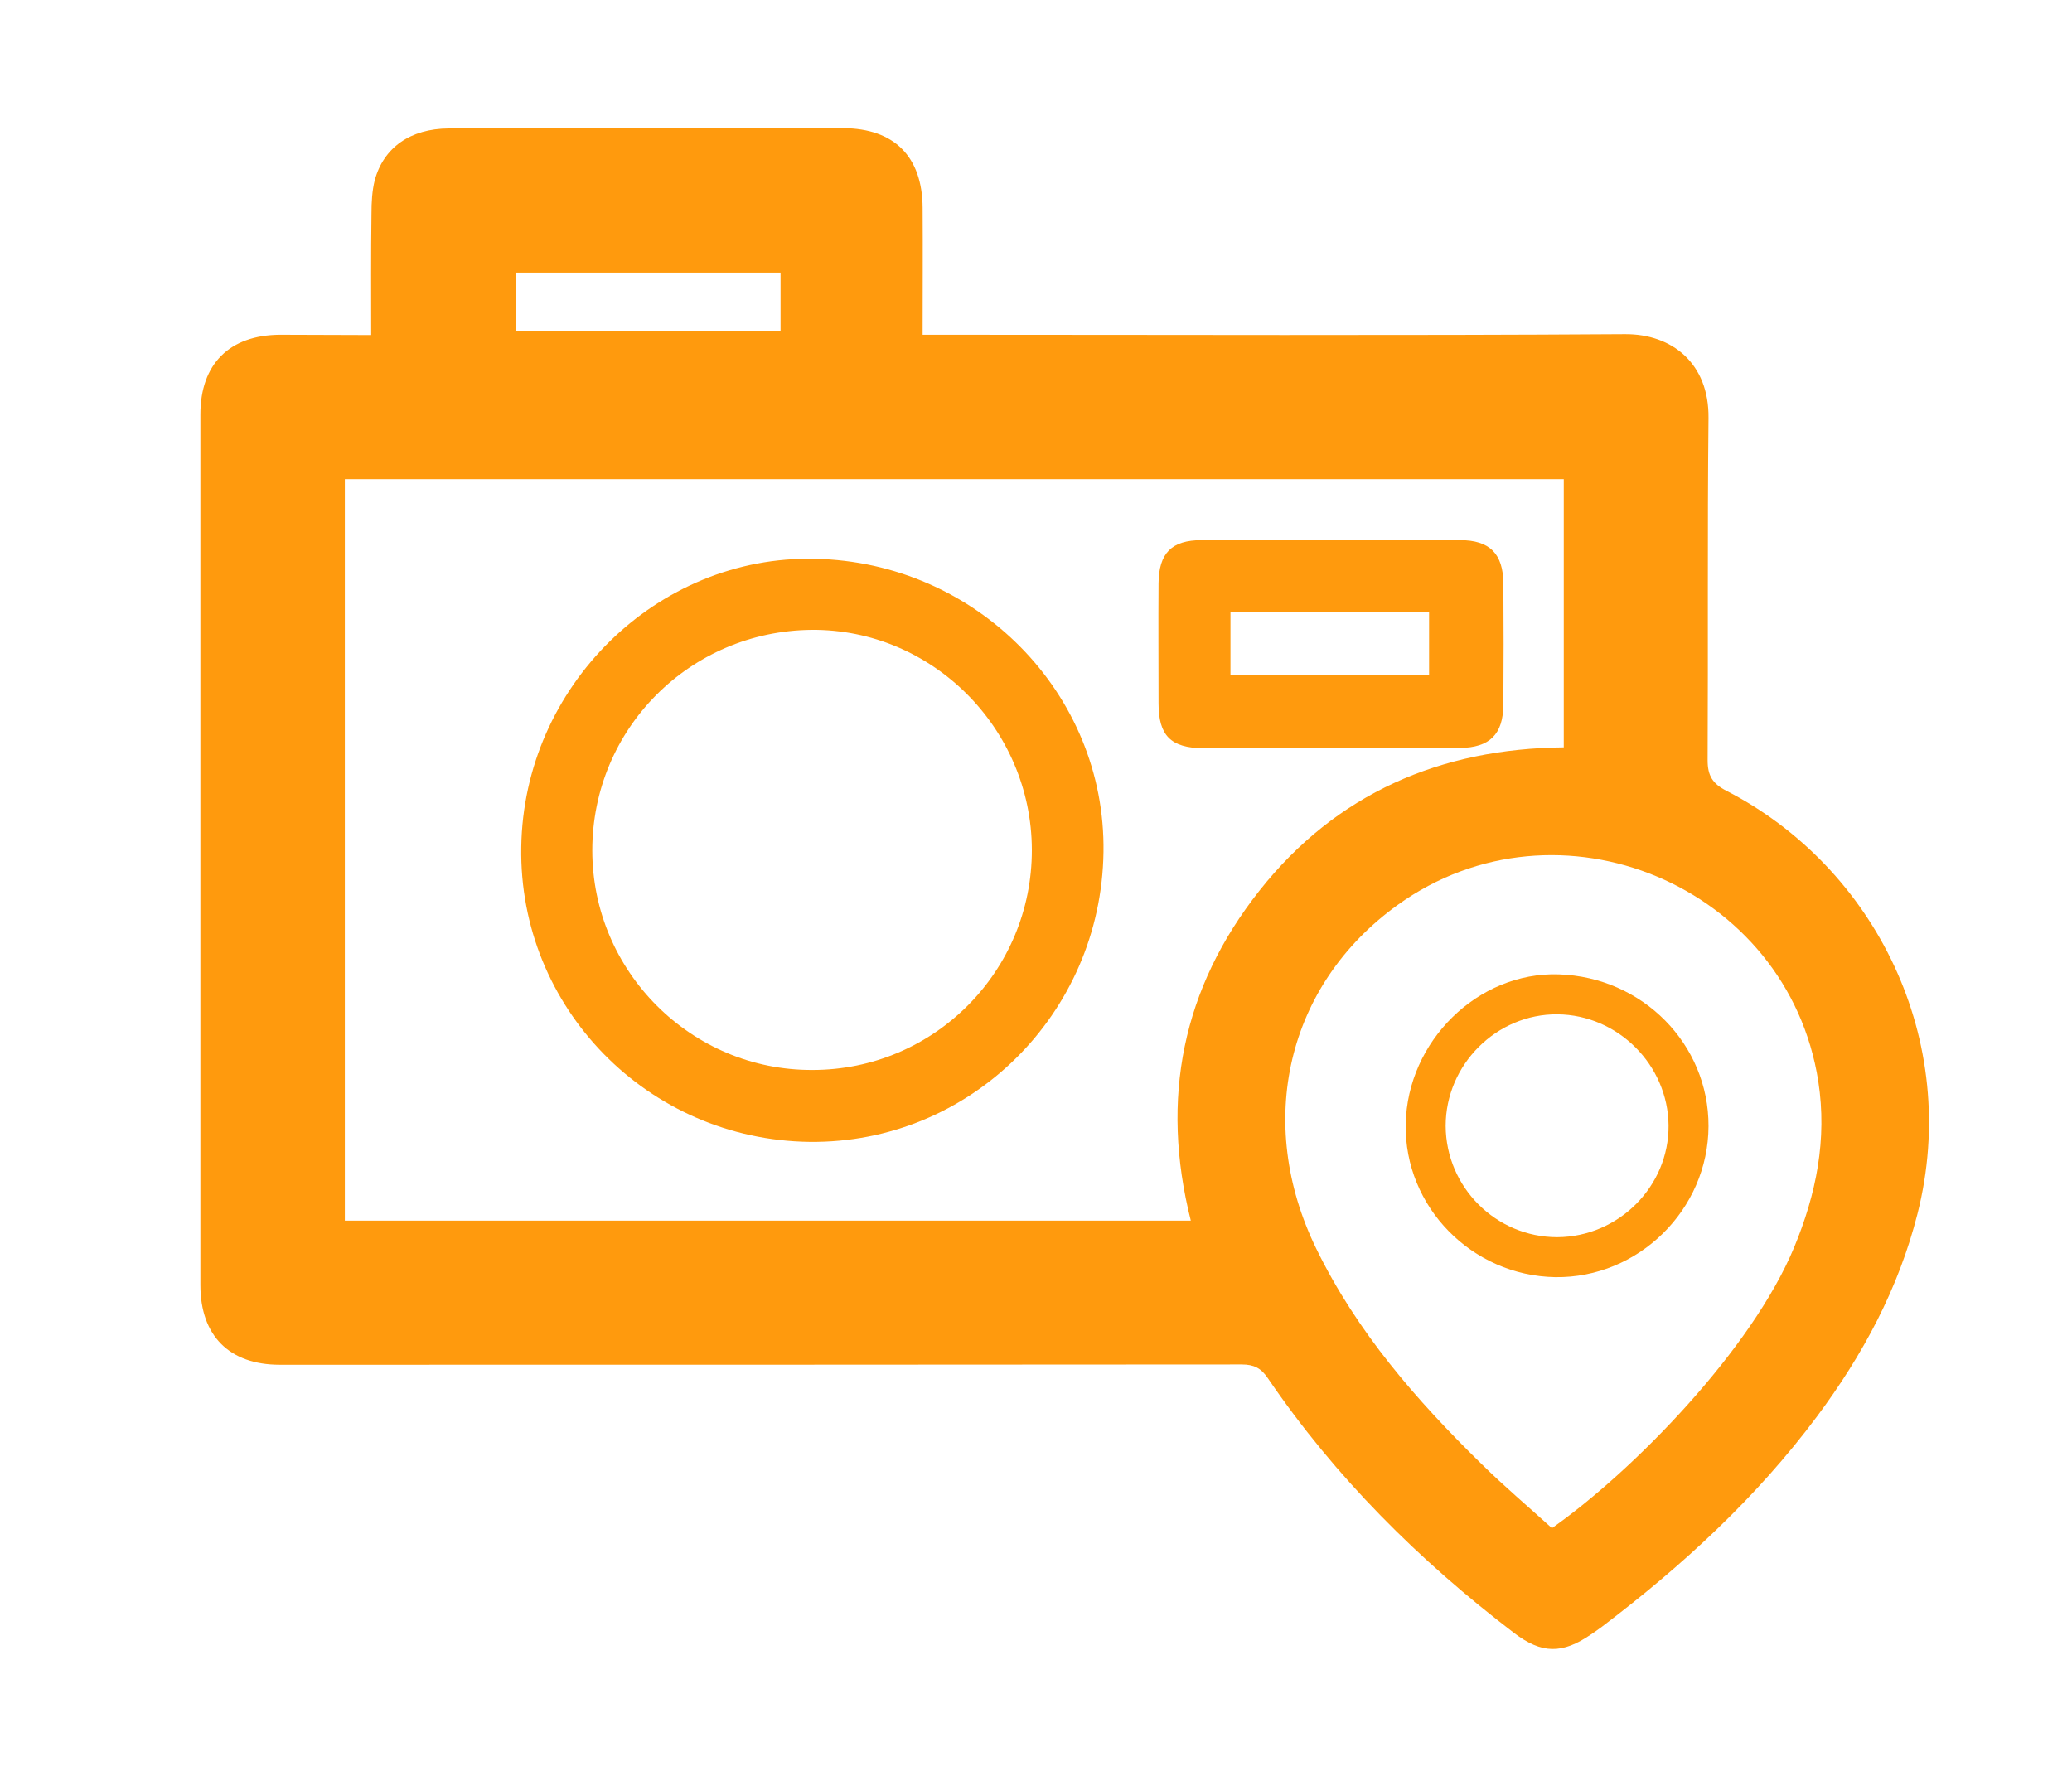 <?xml version="1.0" encoding="utf-8"?>
<!-- Generator: Adobe Illustrator 23.0.3, SVG Export Plug-In . SVG Version: 6.00 Build 0)  -->
<svg version="1.1" xmlns="http://www.w3.org/2000/svg" xmlns:xlink="http://www.w3.org/1999/xlink" x="0px" y="0px"
	 viewBox="0 0 70 60" style="enable-background:new 0 0 70 60;" xml:space="preserve">
<style type="text/css">
	.st0{display:none;}
	.st1{display:inline;}
	.st2{fill:#ff9a0d;}
</style>
<g id="глобус" class="st0">
	<g class="st1">
		<g>
			<path class="st2" d="M35.01,29.22h9.34c-0.05-2.86-0.35-5.61-0.9-8.15c-2.38,0.21-5.18,0.35-8.44,0.37V29.22z"/>
		</g>
		<g>
			<path class="st2" d="M25.38,40.47c0.54,2.06,1.25,3.96,2.1,5.62c1.01,1.95,2.15,3.45,3.4,4.44c0.57,0.45,1.15,0.79,1.74,1.01
				c0.28,0.02,0.55,0.04,0.83,0.05V40.12C30.35,40.14,27.66,40.28,25.38,40.47z"/>
		</g>
		<g>
			<path class="st2" d="M44.36,30.78h-9.35v7.78c3.26,0.02,6.06,0.16,8.44,0.37C44,36.38,44.31,33.63,44.36,30.78z"/>
		</g>
		<g>
			<path class="st2" d="M45.92,30.78c-0.05,2.83-0.35,5.65-0.91,8.3c4.07,0.44,6.69,1.05,8.11,1.45c1.7-3.03,2.61-6.38,2.73-9.76
				H45.92z"/>
		</g>
		<g>
			<path class="st2" d="M44.65,40.62c-0.52,2.03-1.19,3.94-2.02,5.66c-0.95,1.97-2.04,3.53-3.2,4.68c3.81-0.94,7.41-2.92,10.34-5.94
				c0.94-0.97,1.78-2.01,2.5-3.1C50.82,41.55,48.33,41.01,44.65,40.62z"/>
		</g>
		<g>
			<path class="st2" d="M43.08,19.53c-0.54-2.06-1.24-3.96-2.1-5.62c-1.01-1.95-2.15-3.45-3.4-4.44c-0.57-0.45-1.15-0.79-1.74-1.01
				c-0.28-0.02-0.55-0.04-0.83-0.05v11.47C38.11,19.86,40.8,19.72,43.08,19.53z"/>
		</g>
		<g>
			<path class="st2" d="M42.37,13.19c0.95,1.85,1.71,3.95,2.28,6.19c3.69-0.39,6.17-0.92,7.62-1.31c-0.85-1.27-1.84-2.48-2.99-3.59
				c-2.85-2.76-6.26-4.57-9.85-5.46C40.48,10.08,41.48,11.46,42.37,13.19z"/>
		</g>
		<g>
			<path class="st2" d="M45.91,29.22h9.93c-0.12-3.38-1.03-6.73-2.73-9.76c-1.41,0.41-4.04,1.02-8.11,1.45
				C45.57,23.57,45.87,26.39,45.91,29.22z"/>
		</g>
		<g>
			<path class="st2" d="M33.45,21.44c-3.26-0.02-6.06-0.16-8.44-0.37c-0.55,2.55-0.86,5.3-0.91,8.15h9.35V21.44z"/>
		</g>
		<g>
			<path class="st2" d="M32.63,8.46c-1.98,0.74-3.88,2.81-5.39,5.94c-0.75,1.55-1.37,3.27-1.86,5.13c2.29,0.2,4.97,0.33,8.07,0.35
				V8.41C33.18,8.42,32.9,8.44,32.63,8.46z"/>
		</g>
		<g>
			<path class="st2" d="M26.09,46.81c-0.95-1.85-1.71-3.95-2.28-6.19c-3.69,0.39-6.18,0.92-7.62,1.31c0.85,1.27,1.84,2.48,2.99,3.59
				c2.85,2.76,6.26,4.57,9.85,5.46C27.98,49.92,26.98,48.54,26.09,46.81z"/>
		</g>
		<g>
			<path class="st2" d="M41.22,45.6c0.75-1.54,1.37-3.27,1.86-5.13c-2.29-0.2-4.97-0.33-8.07-0.35v11.47
				c0.27-0.01,0.55-0.03,0.82-0.05C37.81,50.8,39.71,48.73,41.22,45.6z"/>
		</g>
		<g>
			<path class="st2" d="M22.55,30.78h-9.93c0.12,3.38,1.03,6.73,2.73,9.76c1.41-0.41,4.04-1.02,8.11-1.45
				C22.89,36.43,22.59,33.61,22.55,30.78z"/>
		</g>
		<g>
			<path class="st2" d="M33.45,38.56v-7.78h-9.34c0.05,2.86,0.35,5.61,0.9,8.15C27.39,38.72,30.19,38.58,33.45,38.56z"/>
		</g>
		<g>
			<path class="st2" d="M22.54,29.22c0.05-2.83,0.35-5.65,0.91-8.3c-4.07-0.44-6.69-1.05-8.11-1.45c-1.7,3.03-2.61,6.38-2.73,9.76
				H22.54z"/>
		</g>
		<g>
			<path class="st2" d="M23.81,19.38c0.52-2.03,1.19-3.94,2.02-5.66c0.95-1.97,2.04-3.53,3.2-4.68c-3.81,0.94-7.41,2.92-10.34,5.94
				c-0.94,0.97-1.78,2.01-2.5,3.1C17.64,18.45,20.13,18.99,23.81,19.38z"/>
		</g>
	</g>
</g>
<g id="отель" class="st0">
	<g class="st1">
		<path class="st2" d="M49.15,55.27c-3.86,0-7.64,0-11.45,0c0-3.53,0-7.03,0-10.63c0.47,0.25,0.91,0.47,1.4,0.73
			c0-0.87,0.01-1.69-0.01-2.5c0-0.11-0.14-0.26-0.26-0.32c-2.98-1.5-6.07-2.64-9.47-2.58c-1.81,0.03-3.55,0.46-5.24,1.08
			c-1.17,0.43-2.3,0.97-3.44,1.48c-0.13,0.06-0.29,0.21-0.3,0.32c-0.03,0.82-0.01,1.64-0.01,2.52c0.49-0.23,0.91-0.43,1.38-0.65
			c0,3.54,0,7.04,0,10.56c-3.56,0-7.1,0-10.74,0c0-0.51,0-1.01,0-1.51c0-3.1,0-6.19,0-9.29c0-5.55,0.02-11.1,0.02-16.66
			c0-4.37-0.01-8.73-0.02-13.1c0-1.75,0-3.49,0-5.24c0.01-2.14,1.64-4.13,3.8-4.4c1.53-0.19,3.09-0.13,4.63-0.14
			c4.53-0.01,9.06-0.01,13.59,0c3.99,0,7.98-0.01,11.96,0.01c2,0.01,3.86,1.6,4.03,3.58c0.15,1.7,0.11,3.42,0.11,5.13
			c0.01,13.65,0,27.29,0,40.94C49.15,54.8,49.15,55.01,49.15,55.27z M44.85,32.99c-2.17,0-4.32,0-6.45,0c0,1.94,0,3.84,0,5.75
			c2.17,0,4.3,0,6.45,0C44.85,36.81,44.85,34.91,44.85,32.99z M38.37,22.9c2.18,0,4.31,0,6.47,0c0-1.94,0-3.83,0-5.74
			c-2.17,0-4.32,0-6.47,0C38.37,19.09,38.37,20.98,38.37,22.9z M38.37,30.79c0.08,0.03,0.11,0.05,0.14,0.05c1.99,0,3.99,0,5.98,0.02
			c0.32,0,0.39-0.14,0.39-0.42c-0.01-1.09,0-2.18,0-3.26c0-0.7,0-1.41,0-2.11c-2.22,0-4.35,0-6.51,0
			C38.37,26.99,38.37,28.88,38.37,30.79z M38.38,14.97c2.19,0,4.33,0,6.48,0c0-1.93,0-3.82,0-5.73c-2.17,0-4.32,0-6.48,0
			C38.38,11.17,38.38,13.06,38.38,14.97z M30.45,30.82c2.17,0,4.29,0,6.45,0c0-1.93,0-3.83,0-5.75c-2.16,0-4.29,0-6.45,0
			C30.45,26.99,30.45,28.88,30.45,30.82z M30.45,22.88c0.1,0.03,0.15,0.05,0.19,0.05c1.97,0,3.95,0,5.92,0.01
			c0.34,0,0.37-0.16,0.37-0.43c0-1.68,0.01-3.36,0.01-5.03c0-0.11-0.03-0.22-0.05-0.32c-2.16,0-4.29,0-6.45,0
			C30.45,19.07,30.45,20.96,30.45,22.88z M30.45,38.74c2.19,0,4.32,0,6.46,0c0-1.94,0-3.84,0-5.76c-2.17,0-4.3,0-6.46,0
			C30.45,34.91,30.45,36.81,30.45,38.74z M30.45,14.98c0.16,0.01,0.31,0.03,0.45,0.03c1.85,0,3.69-0.01,5.53,0.01
			c0.42,0,0.53-0.13,0.52-0.53c-0.02-1.65-0.01-3.3-0.01-4.94c0-0.11-0.03-0.22-0.05-0.3c-2.17,0-4.31,0-6.45,0
			C30.45,11.17,30.45,13.06,30.45,14.98z M16.06,32.98c0,1.95,0,3.86,0,5.76c1.94,0,3.84,0,5.73,0c0-1.94,0-3.84,0-5.76
			C19.87,32.98,17.99,32.98,16.06,32.98z M21.82,9.25c-1.96,0-3.88,0-5.78,0c0,1.93,0,3.82,0,5.69C16.1,14.97,16.13,15,16.16,15
			c1.79,0.01,3.59,0.02,5.38,0c0.1,0,0.27-0.21,0.28-0.33c0.03-0.74,0.01-1.48,0.01-2.22C21.82,11.39,21.82,10.32,21.82,9.25z
			 M21.8,17.16c-1.94,0-3.84,0-5.73,0c0,1.94,0,3.84,0,5.74c1.93,0,3.82,0,5.73,0C21.8,20.98,21.8,19.09,21.8,17.16z M21.79,25.07
			c-1.94,0-3.83,0-5.73,0c0,1.93,0,3.83,0,5.74c1.93,0,3.81,0,5.73,0C21.79,28.89,21.79,27,21.79,25.07z M28.98,17.17
			c-1.93,0-3.83,0-5.72,0c0,1.94,0,3.84,0,5.75c1.93,0,3.81,0,5.72,0C28.98,20.99,28.98,19.08,28.98,17.17z M23.24,30.82
			c1.94,0,3.82,0,5.74,0c0-1.93,0-3.83,0-5.75c-1.92,0-3.82,0-5.74,0C23.24,26.99,23.24,28.88,23.24,30.82z M28.98,38.74
			c0-1.93,0-3.83,0-5.76c-1.92,0-3.81,0-5.72,0c0,1.93,0,3.83,0,5.76C25.16,38.74,27.04,38.74,28.98,38.74z M23.26,9.23
			c0,1.94,0,3.83,0,5.74c1.92,0,3.8,0,5.72,0c0-1.92,0-3.82,0-5.74C27.06,9.23,25.18,9.23,23.26,9.23z M41.97,40.19
			c0,0.99,0,1.92,0,2.89c0.9,0,1.75,0.01,2.6-0.01c0.1,0,0.28-0.12,0.28-0.18c0.02-0.9,0.01-1.79,0.01-2.69
			C43.85,40.19,42.92,40.19,41.97,40.19z M16.04,43.05c0.98,0,1.91,0,2.86,0c0-0.97,0-1.92,0-2.85c-0.98,0-1.91,0-2.86,0
			C16.04,41.16,16.04,42.07,16.04,43.05z"/>
		<path class="st2" d="M50.62,27.52c0-5.93,0-11.87,0-17.8c0-1.29,1.05-2.51,2.34-2.58c1.71-0.09,3.43-0.11,5.14-0.04
			c1.55,0.07,2.57,1.28,2.58,2.89c0.02,3.31,0.01,6.62,0.01,9.94c0,3.86,0,7.71,0,11.57c0,4.58,0,9.16-0.01,13.74
			c0,1.59-1.22,2.83-2.8,2.84c-1.47,0.01-2.93,0.01-4.4,0.01c-1.61,0.01-2.84-1.16-2.86-2.77c-0.02-3.46-0.01-6.92-0.01-10.38
			C50.62,32.46,50.62,29.99,50.62,27.52C50.62,27.52,50.62,27.52,50.62,27.52z M58.51,44.5c0-1.47,0-2.89,0-4.31
			c-0.49,0-0.94,0-1.45,0c0,0.48,0,0.94,0,1.39c-0.72,0-1.39,0-2.09,0c-0.02-0.48-0.04-0.93-0.06-1.39c-0.5,0-0.95,0-1.42,0
			c0,0.74,0,1.45,0,2.15c0,0.72,0,1.43,0,2.12c0.54,0,0.99,0,1.48,0c0-0.49,0-0.94,0-1.37c0.72,0,1.38,0,2.1,0c0,0.49,0,0.94,0,1.4
			C57.57,44.5,58.02,44.5,58.51,44.5z M56.94,36.97c-0.07-0.4-0.11-0.67-0.17-0.94c-0.07-0.35-0.06-0.65,0.27-0.9
			c0.25-0.18,0.45-0.45,0.67-0.68c0.01-0.05,0.01-0.1,0.02-0.15c-1.19,0.2-1.82-0.4-2.16-1.48c-0.3,1.15-0.99,1.65-2.18,1.55
			c0.92,0.67,1.28,1.46,0.84,2.53c0.28-0.08,0.5-0.16,0.67-0.28c0.45-0.32,0.87-0.37,1.32-0.01C56.4,36.77,56.63,36.83,56.94,36.97z
			 M55.56,15.25c-0.27,1.18-1.02,1.59-2.17,1.58c1,0.62,1.19,1.43,0.86,2.4c-0.01,0.02,0.03,0.05,0.07,0.1
			c0.17-0.08,0.36-0.15,0.51-0.25c0.48-0.33,0.95-0.43,1.45-0.02c0.16,0.14,0.39,0.19,0.66,0.31c-0.04-0.2-0.04-0.32-0.08-0.42
			c-0.24-0.73-0.13-1.34,0.56-1.78c0.11-0.07,0.19-0.21,0.4-0.46C56.56,16.91,55.92,16.34,55.56,15.25z M57.76,28.64
			c-0.03-0.04-0.06-0.08-0.09-0.12c-0.3-0.04-0.61-0.1-0.91-0.13c-0.36-0.04-0.6-0.18-0.73-0.54c-0.1-0.29-0.28-0.56-0.43-0.84
			c-0.04-0.01-0.09-0.03-0.13-0.04c-0.18,1.16-0.9,1.56-1.94,1.55c-0.02,0-0.04,0.04-0.06,0.07c0.01,0.03,0.01,0.07,0.02,0.09
			c0.03,0.04,0.06,0.08,0.1,0.11c0.66,0.47,0.99,1.05,0.69,1.88c-0.04,0.11-0.02,0.25-0.04,0.45c0.32-0.17,0.59-0.28,0.83-0.44
			c0.34-0.22,0.65-0.22,0.99,0.01c0.24,0.16,0.52,0.27,0.79,0.4c0.04-0.02,0.08-0.03,0.11-0.05C56.5,29.98,56.79,29.2,57.76,28.64z
			 M53.45,10.85c0,0.05-0.01,0.1-0.01,0.14c0.32,0.34,0.79,0.63,0.93,1.03c0.14,0.41-0.06,0.92-0.12,1.47
			c0.35-0.17,0.65-0.29,0.92-0.46c0.31-0.2,0.56-0.17,0.86,0.02c0.26,0.17,0.55,0.28,0.91,0.46c-0.05-0.32-0.05-0.54-0.12-0.74
			c-0.18-0.53-0.04-0.94,0.41-1.27c0.19-0.14,0.33-0.34,0.49-0.51c0-0.04,0-0.09,0-0.13c-1.17,0.17-1.8-0.42-2.15-1.5
			C55.25,10.48,54.62,11.04,53.45,10.85z M55.57,21.12c-0.3,1.15-1,1.64-2.2,1.5c0.13,0.18,0.16,0.26,0.22,0.3
			c0.7,0.47,0.99,1.08,0.7,1.91c-0.04,0.1-0.02,0.22-0.03,0.38c0.47-0.21,0.9-0.55,1.33-0.55c0.43,0,0.85,0.35,1.34,0.58
			c-0.06-0.37-0.09-0.66-0.16-0.94c-0.09-0.39-0.03-0.68,0.31-0.94c0.24-0.17,0.42-0.42,0.62-0.64c0-0.04,0-0.08,0-0.12
			C56.54,22.78,55.92,22.2,55.57,21.12z"/>
		<path class="st2" d="M23.3,44.53c4.29,0,8.55,0,12.85,0c0,3.58,0,7.14,0,10.73c-4.28,0-8.54,0-12.85,0
			C23.3,51.7,23.3,48.14,23.3,44.53z"/>
	</g>
</g>
<g id="корабль" class="st0">
	<g class="st1">
		<path class="st2" d="M6.29,43.29c0.12-0.55,0.26-1.37,0.49-2.17c0.15-0.5,0.54-0.88,1.11-0.89c2.94-0.06,5.63-1.06,8.24-2.28
			c4.46-2.08,8.86-4.29,13.34-6.34c7.26-3.32,14.82-5.72,22.74-6.77c3.36-0.45,6.76-0.6,10.15-0.84c1.18-0.08,1.71,0.49,1.64,1.68
			c-0.43,6.9-2.64,13.14-6.99,18.58c-0.32,0.4-0.62,0.85-0.82,1.33c-0.49,1.15-0.25,2.18,0.67,3.03c0.93,0.86,1.48,1.91,1.69,3.15
			c0.13,0.75-0.14,1.09-0.9,1.04c-3.3-0.23-6.61-0.47-9.91-0.7c-4.43-0.32-8.87-0.63-13.3-0.94c-3.87-0.28-7.74-0.56-11.6-0.84
			c-4.35-0.31-8.7-0.62-13.05-0.92c-1.72-0.12-2.27-0.51-2.82-2.16c-0.2-0.6-0.34-1.21-0.45-1.83C6.41,44.8,6.38,44.19,6.29,43.29z
			 M47.77,37.21c0-1.62-0.48-2.82-1.33-3.57c-0.99-0.88-2.28-0.84-3.14,0.09c-1.52,1.63-1.07,4.94,0.84,6.1
			c0.9,0.55,1.89,0.45,2.64-0.29C47.51,38.83,47.74,37.91,47.77,37.21z"/>
		<path class="st2" d="M20.13,31.68c0.07-0.6,0.11-1.1,0.21-1.59c0.04-0.17,0.2-0.36,0.36-0.45c5.18-2.97,10.34-5.99,15.56-8.87
			c2.98-1.64,6.28-2.24,9.66-2.06c1.98,0.1,3.95,0.46,5.92,0.7c0.26,0.03,0.52,0.11,0.89,0.19c-0.2-0.74-0.31-1.42-0.57-2.04
			c-0.12-0.27-0.52-0.51-0.84-0.6c-1.12-0.32-2.25-0.69-3.4-0.83c-2.93-0.37-5.86-0.35-8.73,0.45c-2.18,0.6-4.15,1.67-6.09,2.8
			c-5.29,3.08-10.61,6.11-15.63,9.62c-3.13,2.19-2.46,1.39-3.19,4.96c-0.15,0.74-0.24,1.49-0.43,2.22
			c-0.06,0.25-0.31,0.54-0.55,0.64c-0.76,0.32-1.56,0.56-2.48,0.88c0.23-1.25,0.42-2.35,0.63-3.46c0.17-0.91,0.37-1.81,0.52-2.72
			c0.25-1.59,1.08-2.77,2.39-3.68c4.81-3.37,9.78-6.49,14.91-9.35c2.19-1.22,4.37-2.5,6.63-3.58c3.23-1.53,6.72-1.92,10.25-1.66
			c1.66,0.12,3.32,0.43,4.96,0.75c0.68,0.13,1.34,0.48,1.97,0.8c1,0.51,1.65,1.27,1.89,2.43c0.33,1.64,0.8,3.25,1.22,4.92
			c-1.39,0.27-2.71,0.32-4.1,0.03c-3.28-0.69-6.59-0.96-9.94-0.47c-2.07,0.31-4.04,0.93-5.91,1.87c-5.19,2.6-10.37,5.21-15.55,7.82
			C20.55,31.47,20.4,31.54,20.13,31.68z"/>
		<path class="st2" d="M31.61,14.61c-3.63,2.12-7.19,4.2-10.82,6.32c-0.01-0.24-0.03-0.46-0.03-0.67c0-2.35,0.01-4.69-0.01-7.04
			c-0.01-1.02,0.52-1.72,1.3-2.24c2-1.34,4.24-1.62,6.56-1.2c0.43,0.08,0.95,0.46,1.16,0.85C30.43,11.9,30.98,13.24,31.61,14.61z"/>
	</g>
</g>
<g id="карта" class="st0">
	<g class="st1">
		<path class="st2" d="M5.81,45.49C5.87,45.4,5.95,45.31,6,45.21c3.52-7.04,7.04-14.07,10.56-21.11c0.03-0.07,0.07-0.13,0.11-0.21
			c2.41,2.41,4.81,4.82,7.21,7.22c1.1-0.73,2.15-1.43,3.19-2.12c2.49-1.66,4.98-3.32,7.47-4.99c0.19-0.13,0.31-0.13,0.5,0
			c3.44,2.3,6.89,4.6,10.34,6.89c0.09,0.06,0.18,0.11,0.33,0.2c0.26-0.3,0.51-0.6,0.8-0.94c0.44,0.86,0.83,1.63,1.22,2.39
			c0.08,0.15,0.15,0.31,0.23,0.46c0.27,0.52,0.26,0.52-0.11,0.98c-0.07,0.08-0.08,0.23-0.06,0.34c0.36,1.86,0.74,3.72,1.11,5.58
			c0.52,2.63,1.05,5.25,1.57,7.88c0.02,0.1,0.05,0.2,0.09,0.34c2.79-1.4,5.56-2.78,8.36-4.18c-0.06-0.12-0.1-0.23-0.15-0.33
			c-1-2-2-4.01-3.01-6.01c-0.1-0.2-0.1-0.34,0-0.53c0.59-1.13,1.16-2.27,1.74-3.41c0.04-0.08,0.09-0.16,0.16-0.28
			c0.31,0.62,0.61,1.2,0.9,1.78c1.68,3.36,3.35,6.71,5.03,10.07c0.05,0.09,0.12,0.17,0.18,0.25c0,0.02,0,0.04,0,0.06
			c-4.71,2.35-9.42,4.7-14.12,7.06c-0.27,0.13-0.47,0.14-0.74,0c-4.59-2.31-9.18-4.6-13.77-6.9c-0.26-0.13-0.45-0.13-0.71,0
			c-4.59,2.3-9.18,4.6-13.77,6.9c-0.27,0.14-0.47,0.13-0.74-0.01c-4.7-2.36-9.41-4.71-14.12-7.06C5.81,45.54,5.81,45.51,5.81,45.49z
			 M22.84,47.48c0.13-0.06,0.19-0.08,0.25-0.1c3.23-1.61,6.46-3.23,9.69-4.84c0.21-0.11,0.22-0.25,0.22-0.44c0-4.14,0-8.29,0-12.43
			c0-0.08-0.01-0.16-0.02-0.27c-0.1,0.05-0.18,0.09-0.25,0.13c-2.36,1.57-4.71,3.14-7.06,4.72c-0.13,0.09-0.23,0.27-0.27,0.43
			c-0.71,3.49-1.4,6.97-2.1,10.46C23.15,45.91,23,46.66,22.84,47.48z M46.74,47.5c-0.1-0.51-0.18-0.94-0.27-1.37
			c-0.76-3.8-1.52-7.6-2.28-11.41c-0.05-0.24-0.15-0.4-0.35-0.53c-2.31-1.54-4.62-3.08-6.93-4.62c-0.09-0.06-0.19-0.11-0.31-0.18
			c-0.01,0.12-0.01,0.19-0.01,0.25c0,4.16,0,8.33-0.01,12.49c0,0.23,0.09,0.34,0.28,0.43c2.39,1.19,4.77,2.38,7.16,3.58
			C44.9,46.59,45.79,47.03,46.74,47.5z M10.65,43.95c2.8,1.4,5.57,2.79,8.37,4.18c0.03-0.1,0.05-0.16,0.06-0.22
			c0.33-1.66,0.67-3.32,1-4.98c0.57-2.87,1.14-5.73,1.72-8.6c0.04-0.18,0-0.29-0.13-0.42c-1.1-1.1-2.2-2.2-3.3-3.3
			c-0.22-0.23-0.42-0.48-0.68-0.77C15.31,34.62,12.99,39.27,10.65,43.95z"/>
		<path class="st2" d="M52.91,34.65c-0.18-0.34-0.34-0.65-0.49-0.95c-2.56-5.02-5.13-10.04-7.68-15.07
			c-1.74-3.44-0.83-7.97,2.09-10.57c4.38-3.89,11.08-2.83,13.95,2.28c1.55,2.75,1.62,5.62,0.2,8.45
			c-2.58,5.15-5.22,10.26-7.83,15.39C53.08,34.33,53.01,34.47,52.91,34.65z M47.46,14.76c-0.01,3,2.41,5.43,5.43,5.46
			c2.98,0.03,5.46-2.45,5.46-5.44c0-3-2.45-5.46-5.44-5.46C49.91,9.32,47.47,11.75,47.46,14.76z"/>
	</g>
</g>
<g id="санаторий" class="st0">
	<g class="st1">
		<path class="st2" d="M60.76,55.42c-17.26,0-34.52,0-51.77,0c-0.1-0.11-0.18-0.24-0.3-0.33c-0.28-0.22-0.36-0.48-0.36-0.83
			c0.01-5.12,0-10.25,0.01-15.37c0.01-4.84,0.03-9.67,0.05-14.51c0-0.48,0.03-0.95,0.06-1.42c0.03-0.48,0.23-0.65,0.7-0.67
			c0.09,0,0.18-0.01,0.27-0.01c4.09-0.04,8.18-0.08,12.26-0.12c0.13,0,0.26,0,0.41,0c0-0.15,0-0.25,0-0.36
			c0.04-3.49,0.08-6.98,0.13-10.47c0.01-0.59,0.12-0.71,0.71-0.82c0.11-0.02,0.23-0.04,0.35-0.04c1.5-0.02,3-0.03,4.49-0.05
			c0.11,0,0.21,0,0.31,0c0.08-0.33,0.13-0.63,0.22-0.92c0.77-2.44,2.48-3.93,4.89-4.67c0.47-0.14,0.97-0.15,1.46-0.23
			c0.09,0,0.18,0,0.27,0c0.1,0.01,0.19,0.03,0.29,0.04c0.5,0.07,1.02,0.08,1.49,0.22c2.42,0.72,3.98,2.33,4.76,4.7
			c0.09,0.26,0.15,0.53,0.23,0.86c0.8,0,1.59-0.01,2.38,0c0.87,0.02,1.73,0.06,2.6,0.11c0.65,0.03,0.85,0.23,0.91,0.89
			c0.04,0.39,0.07,0.79,0.07,1.18c0.02,3.09,0.02,6.19,0.04,9.28c0,0.1,0,0.21,0,0.33c0.14,0,0.25,0,0.35,0
			c4.05,0,8.1,0.01,12.15-0.01c0.44,0,0.79,0.06,1.05,0.43c0.03,0.05,0.1,0.08,0.14,0.12c0,10.68,0,21.36,0,32.04
			C61.19,54.99,60.98,55.2,60.76,55.42z M24.12,12.37c0,13.7,0,27.37,0,41.05c1.96,0,3.9,0,5.86,0c0-0.13,0-0.24,0-0.34
			c0-2.87,0-5.74,0-8.62c0-1.22,0.01-2.44-0.01-3.66c0-0.3,0.08-0.51,0.3-0.73c0.26-0.26,0.52-0.37,0.89-0.37
			c2.42,0.02,4.84,0.02,7.26,0c0.44,0,0.8,0.09,1.11,0.4c0.15,0.15,0.23,0.28,0.23,0.5c-0.01,4.16-0.01,8.31-0.01,12.47
			c0,0.11,0,0.23,0,0.35c1.97,0,3.92,0,5.86,0c0-13.7,0-27.37,0-41.07c-0.11,0-0.21,0-0.31,0c-0.91,0-1.82,0-2.73,0
			c-0.28,0-0.62-0.08-0.81,0.05c-0.17,0.12-0.17,0.48-0.25,0.74c-0.87,2.74-2.65,4.5-5.56,4.98c-1.62,0.27-3.16,0.02-4.58-0.86
			c-1.74-1.09-2.84-2.61-3.27-4.61c-0.04-0.18-0.11-0.25-0.3-0.25c-0.85,0-1.7-0.02-2.54-0.03C24.89,12.36,24.52,12.37,24.12,12.37z
			 M33.91,12.34c0,0.44-0.01,0.85,0,1.26c0.02,0.53,0.17,0.66,0.69,0.68c0.13,0,0.25,0.01,0.38,0c0.79-0.03,0.85-0.08,0.86-0.87
			c0.01-0.35,0-0.69,0-1.07c0.23,0,0.43,0.01,0.62,0c0.33-0.01,0.66-0.04,1-0.06c0.17-0.01,0.27-0.1,0.28-0.27
			c0.02-0.34,0.06-0.68,0.03-1.02c-0.02-0.35-0.2-0.51-0.55-0.55c-0.36-0.04-0.72-0.03-1.08-0.05c-0.09,0-0.19,0-0.3,0
			c0-0.4,0.01-0.76,0-1.12c-0.01-0.58-0.21-0.78-0.8-0.82c-0.91-0.06-1.13,0.14-1.14,1.05c0,0.29,0,0.58,0,0.89
			c-0.31,0-0.58,0-0.85,0c-0.94,0.02-1.12,0.2-1.1,1.13c0.01,0.65,0.15,0.79,0.79,0.8C33.12,12.35,33.49,12.34,33.91,12.34z
			 M16.3,47.65c0-0.01,0-0.02,0-0.04c0.14,0,0.29,0,0.43,0c0.87-0.03,1.75-0.05,2.62-0.11c0.39-0.02,0.65-0.31,0.74-0.68
			c0.16-0.66-0.24-1.19-0.97-1.2c-1.88-0.02-3.77-0.01-5.65,0c-0.22,0-0.45,0.04-0.66,0.12c-0.36,0.15-0.57,0.57-0.51,0.95
			c0.07,0.44,0.4,0.77,0.86,0.79C14.21,47.56,15.25,47.6,16.3,47.65z M53.38,47.55c0,0.01,0,0.03,0,0.04c0.47,0,0.94,0.01,1.41,0
			c0.48-0.01,0.96-0.02,1.43-0.04c0.17-0.01,0.34-0.03,0.51-0.07c0.47-0.12,0.77-0.55,0.73-1.03c-0.04-0.46-0.34-0.74-0.86-0.8
			c-0.15-0.02-0.31-0.04-0.46-0.04c-1.84-0.01-3.68-0.01-5.52-0.01c-0.5,0-0.9,0.38-0.96,0.88c-0.06,0.54,0.41,1.06,0.95,1.06
			C51.53,47.56,52.45,47.55,53.38,47.55z M16.21,33.88c-0.95,0-1.89,0.03-2.84-0.01c-0.42-0.02-0.68,0.18-0.9,0.47
			c-0.22,0.28-0.22,0.63-0.06,0.92c0.17,0.29,0.38,0.58,0.8,0.57c1.95-0.01,3.89-0.02,5.84,0.01c0.4,0.01,0.65-0.15,0.87-0.42
			c0.23-0.28,0.3-0.61,0.12-0.93c-0.18-0.31-0.38-0.62-0.83-0.61C18.22,33.88,17.21,33.88,16.21,33.88z M53.54,35.82
			c1.05,0,2.09,0,3.14,0c0.09,0,0.22-0.01,0.27-0.07c0.17-0.19,0.34-0.4,0.46-0.63c0.22-0.44-0.28-1.24-0.76-1.25
			c-2.07,0-4.15,0-6.22,0c-0.07,0-0.15,0-0.21,0.03c-0.42,0.23-0.64,0.78-0.5,1.23c0.12,0.4,0.49,0.68,0.9,0.68
			C51.59,35.82,52.56,35.82,53.54,35.82z M53.52,29.99c0.95,0,1.9-0.03,2.84,0.01c0.56,0.03,0.82-0.3,1.03-0.7
			c0.27-0.52-0.18-1.24-0.71-1.19c-0.22,0.02-0.45-0.04-0.67-0.04c-1.85-0.01-3.7-0.02-5.55-0.03c-0.08,0-0.17-0.01-0.24,0.02
			c-0.4,0.19-0.64,0.75-0.52,1.2c0.11,0.43,0.49,0.72,0.93,0.72C51.59,29.99,52.56,29.99,53.52,29.99z M16.24,28.04
			c-0.96,0-1.91,0.02-2.87-0.01c-0.42-0.02-0.68,0.18-0.9,0.47c-0.21,0.28-0.22,0.63-0.06,0.92c0.17,0.29,0.38,0.58,0.8,0.58
			c1.53-0.01,3.07,0,4.6-0.01c0.53,0,1.06-0.02,1.59-0.08c0.44-0.05,0.76-0.53,0.72-0.97c-0.05-0.47-0.48-0.89-0.91-0.89
			C18.22,28.04,17.23,28.04,16.24,28.04z M53.54,41.63c0.95,0,1.89,0.01,2.84-0.01c0.24,0,0.51-0.05,0.72-0.17
			c0.32-0.18,0.43-0.65,0.32-1.01c-0.12-0.38-0.4-0.61-0.81-0.64c-2.04-0.13-4.07-0.14-6.11-0.01c-0.47,0.03-0.79,0.36-0.84,0.83
			c-0.06,0.6,0.3,0.99,0.98,1C51.61,41.64,52.57,41.63,53.54,41.63z M16.33,41.68c0-0.02,0-0.03,0-0.05c0.92,0,1.84-0.01,2.76,0
			c0.44,0,0.76-0.17,0.96-0.57c0.24-0.47-0.17-1.26-0.7-1.26c-2.09-0.02-4.18-0.01-6.28,0c-0.15,0-0.34,0.08-0.45,0.19
			c-0.29,0.29-0.38,0.65-0.25,1.06c0.13,0.4,0.43,0.51,0.79,0.52C14.22,41.62,15.28,41.65,16.33,41.68z"/>
		<path class="st2" d="M60.76,55.42c0.22-0.22,0.43-0.43,0.65-0.65c0,0.22,0,0.43,0,0.65C61.19,55.42,60.98,55.42,60.76,55.42z"/>
		<path class="st2" d="M39.8,29.99c-1.01,0-2.02,0-3.03,0c-0.38,0-0.87-0.54-0.9-0.99c-0.02-0.35,0.29-0.89,0.79-0.89
			c1.68-0.01,3.35-0.04,5.03-0.07c0.35,0,0.71,0.03,1.05-0.01c0.45-0.05,0.66,0.24,0.83,0.55c0.18,0.34,0.14,0.7-0.09,1.01
			c-0.2,0.27-0.43,0.42-0.81,0.4C41.71,29.96,40.76,29.99,39.8,29.99z"/>
		<path class="st2" d="M39.8,33.88c0.97,0,1.95,0,2.92,0c0.58,0,1.02,0.51,0.96,1.09c-0.04,0.37-0.29,0.58-0.53,0.81
			c-0.04,0.04-0.12,0.04-0.18,0.04c-2.03-0.02-4.06-0.03-6.08-0.06c-0.62-0.01-0.88-0.23-0.99-0.75c-0.03-0.13-0.02-0.29,0.03-0.42
			c0.15-0.42,0.59-0.71,1.04-0.71C37.91,33.88,38.85,33.88,39.8,33.88z"/>
		<path class="st2" d="M29.99,22.19c1,0,2,0,3,0c0.59,0,1.06,0.64,0.83,1.19c-0.09,0.23-0.28,0.43-0.44,0.63
			c-0.04,0.05-0.15,0.06-0.22,0.06c-2.06,0.02-4.11,0.05-6.17,0.07c-0.64,0.01-1.16-0.87-0.83-1.42c0.2-0.33,0.43-0.56,0.9-0.54
			C28.04,22.22,29.02,22.19,29.99,22.19z"/>
		<path class="st2" d="M30,28.04c1,0,2,0,3,0c0.61,0,1.08,0.68,0.81,1.22c-0.13,0.26-0.36,0.46-0.56,0.68
			c-0.04,0.05-0.15,0.05-0.23,0.05c-1.83-0.01-3.66-0.02-5.49-0.04c-0.26,0-0.52-0.04-0.78-0.09c-0.63-0.13-0.9-0.69-0.59-1.26
			c0.19-0.35,0.44-0.58,0.91-0.57C28.05,28.06,29.02,28.04,30,28.04z"/>
		<path class="st2" d="M29.98,35.82c-1,0-2-0.02-3,0.01c-0.43,0.01-0.61-0.25-0.8-0.53c-0.19-0.29-0.18-0.62,0-0.92
			c0.14-0.23,0.33-0.41,0.62-0.42c1.05-0.03,2.09-0.08,3.14-0.09c0.96-0.01,1.93,0.04,2.9,0.05c0.62,0.01,0.84,0.2,0.99,0.62
			c0.14,0.42-0.05,0.92-0.45,1.21c-0.07,0.05-0.18,0.05-0.28,0.06C32.06,35.82,31.02,35.82,29.98,35.82z"/>
		<path class="st2" d="M39.81,22.24c1.02,0,2.04-0.01,3.06,0.01c0.5,0.01,0.82,0.36,0.84,0.84c0.02,0.47-0.33,0.94-0.8,0.95
			c-1.46,0.03-2.92,0.08-4.38,0.1c-0.63,0.01-1.26-0.04-1.89-0.1c-0.47-0.05-0.76-0.45-0.74-0.94c0.02-0.49,0.34-0.84,0.83-0.84
			C37.75,22.23,38.78,22.24,39.81,22.24C39.81,22.24,39.81,22.24,39.81,22.24z"/>
	</g>
</g>
<g id="сам_олет" class="st0">
	<g id="XMLID_277_" class="st1">
		<path id="XMLID_278_" class="st2" d="M25.15,20.37h-2.65l0,4.71c0.91-0.5,1.8-1,2.65-1.47V20.37z"/>
		<path id="XMLID_314_" class="st2" d="M14.6,26.17h-2.65v4.75c0.8-0.44,1.7-0.94,2.65-1.46V26.17z"/>
		<path id="XMLID_315_" class="st2" d="M31.74,30.2v-8.63c-1.32,0.73-3.77,2.09-6.59,3.66c-0.36,0.2-0.72,0.4-1.09,0.6
			c-3.15,1.75-6.61,3.67-9.47,5.25c-0.35,0.19-0.68,0.38-1.01,0.56c-2.06,1.14-3.69,2.04-4.46,2.45C6.38,35.56,5.48,37,5.26,38.6
			l26.49-6.52C31.74,31.47,31.74,30.85,31.74,30.2z"/>
		<path id="XMLID_316_" class="st2" d="M48.95,20.37h-2.65v3.24c0.85,0.47,1.74,0.96,2.65,1.47L48.95,20.37z"/>
		<path id="XMLID_317_" class="st2" d="M59.51,26.17h-2.65v3.29c0.95,0.53,1.84,1.02,2.65,1.46L59.51,26.17z"/>
		<path id="XMLID_318_" class="st2" d="M43.57,52.32c-2.2-1.49-5.54-3.09-5.58-3.1l-0.47-0.22l0.08-0.51
			c0.01-0.05,0.63-4.45,0.71-15.86l0.01-12.45V7.44c0-1.43-1.79-4.64-2.59-4.64c-0.8,0-2.59,3.21-2.59,4.64l0,12.74V30.2
			c0,0.84,0,1.65,0.01,2.43c0.08,11.4,0.71,15.81,0.71,15.86l0.08,0.51l-0.47,0.22c-0.03,0.02-3.38,1.61-5.58,3.1
			c-1.65,1.12-2.16,1.98-2.28,2.23v1.87l10.12-2.58l10.12,2.58v-1.88C45.74,54.32,45.23,53.45,43.57,52.32z"/>
		<path id="XMLID_320_" class="st2" d="M66.2,38.6c-0.22-1.61-1.12-3.04-3.87-4.52c-0.76-0.41-2.4-1.31-4.46-2.45
			c-0.33-0.18-0.66-0.37-1.01-0.56c-2.86-1.58-6.32-3.5-9.47-5.25c-0.37-0.2-0.73-0.41-1.09-0.6c-2.82-1.56-5.27-2.92-6.59-3.66l0,0
			l-0.01,10.51l0,0L66.2,38.6z"/>
	</g>
</g>
<g id="Слой_9" class="st0">
	<g class="st1">
		<path d="M37.46,33.08l-0.04,0.04c0,0.1-0.05,0.2-0.15,0.3l-0.33,10.04l6.77,7.06l0,3.16c0,0.1-0.07,0.22-0.22,0.37
			c-0.19,0.19-0.4,0.28-0.6,0.24c-0.21-0.04-0.41-0.1-0.6-0.2l-4.78-2.87c-0.15-0.1-0.29-0.12-0.44-0.07
			c-0.15,0.05-0.26,0.11-0.33,0.18c-0.25,0.25-0.35,0.53-0.31,0.87c0.04,0.33,0.05,0.62,0.05,0.86c-0.07,0.76-0.41,1.44-1.03,2.06
			c-0.56,0.56-1.11,0.58-1.65,0.04c-0.27-0.27-0.5-0.58-0.68-0.94c-0.18-0.36-0.29-0.72-0.31-1.08l-0.07-1.32
			c-0.03-0.03-0.04-0.06-0.04-0.11c0-0.05-0.01-0.09-0.04-0.11c0-0.15-0.04-0.26-0.11-0.33c-0.1-0.1-0.24-0.14-0.42-0.13
			c-0.18,0.01-0.33,0.06-0.46,0.13l-4.89,2.98c-0.37,0.17-0.71,0.1-1.03-0.22l-0.04-0.04c-0.02-0.02-0.07-0.1-0.15-0.22l0-3.01
			c0.02-0.07,0.06-0.18,0.09-0.31c0.03-0.13,0.07-0.21,0.09-0.24l6.4-6.4c0.02-0.02,0.06-0.1,0.11-0.22
			c0.05-0.12,0.06-0.22,0.04-0.3l-0.33-9.82c0-0.1-0.06-0.21-0.18-0.33c-0.24-0.24-0.51-0.32-0.81-0.22L9.27,43.92
			c-0.15,0.1-0.28,0.1-0.41,0c-0.12-0.1-0.22-0.18-0.3-0.25l-0.18-0.18c-0.08-0.08-0.11-0.16-0.11-0.26l0.04-2.54
			c-0.03-0.07-0.02-0.18,0.02-0.31c0.04-0.13,0.08-0.23,0.13-0.28l22.87-22.87L31,5.73c-0.02-0.81,0.15-1.63,0.54-2.45
			c0.38-0.82,0.85-1.51,1.41-2.08c0.37-0.37,0.79-0.62,1.25-0.77c0.47-0.15,0.98-0.06,1.54,0.25l0.29,0.29l0.29,0.29
			c0.47,0.47,0.91,1.06,1.32,1.77c0.42,0.71,0.6,1.41,0.55,2.09l-0.25,11.8c-0.03,0.12,0.02,0.25,0.11,0.37
			c0.1,0.12,0.17,0.21,0.22,0.26l21.84,21.84c0.05,0.05,0.17,0.2,0.37,0.44c0.2,0.25,0.32,0.39,0.37,0.44
			c0.05,0.05,0.09,0.13,0.11,0.22c0.03,0.1,0.03,0.18,0,0.26L61,43.16c-0.05,0.3-0.12,0.49-0.22,0.59
			c-0.24,0.24-0.55,0.28-0.92,0.11l-21.4-10.81c-0.15-0.1-0.32-0.15-0.51-0.15C37.75,32.9,37.58,32.96,37.46,33.08z"/>
	</g>
</g>
<g id="поезд" class="st0">
	<g class="st1">
		<path class="st2" d="M5.31,51.71c1.47-1.57,3.1-2.96,4.77-4.3c1.18-0.94,2.39-1.82,3.72-2.54c1.75-0.96,3.56-1.78,5.43-2.47
			c0.13-0.05,0.27-0.1,0.4-0.15c0.01,0,0.02-0.01,0.03-0.03c-0.08-0.18-0.15-0.36-0.23-0.54c-0.37-0.87-0.74-1.73-1.11-2.6
			c-0.05-0.13-0.13-0.17-0.26-0.19c-1.43-0.24-2.63-0.88-3.44-2.12c-0.42-0.65-0.69-1.39-0.94-2.12c-0.45-1.28-0.67-2.59-0.66-3.95
			c0.03-2.48,0.02-4.95,0.04-7.43c0-0.4,0.1-0.79,0.17-1.18c0.35-1.96,0.73-3.92,1.28-5.84c0.5-1.75,1.06-3.48,1.59-5.23
			c0.3-1,0.78-1.91,1.35-2.77c0.56-0.85,1.33-1.42,2.26-1.8c1.4-0.57,2.86-0.84,4.37-0.83c3.32,0.02,6.64,0.02,9.95,0.02
			c1.02,0,2.03,0.06,3.02,0.31c1.07,0.27,2.06,0.71,2.85,1.51c0.78,0.79,1.27,1.73,1.55,2.79c0.27,1.01,0.52,2.03,0.78,3.04
			c0.42,1.62,0.81,3.25,1.28,4.85c0.36,1.23,0.81,2.43,1.24,3.64c0.38,1.06,0.79,2.12,1.33,3.12c0.85,1.58,1.96,2.94,3.38,4.08
			c1.28,1.02,2.72,1.68,4.25,2.18c1.14,0.38,2.29,0.69,3.47,0.92c0.57,0.12,1.15,0.18,1.72,0.3c0.39,0.08,0.77,0.19,1.15,0.29
			c0.33,0.08,0.46,0.32,0.48,0.63c0.01,0.2,0.01,0.39,0.01,0.59c-0.01,1.41-0.02,2.83-0.03,4.24c0,0.36,0.01,0.71,0,1.07
			c-0.01,0.31-0.18,0.5-0.47,0.59c-0.05,0.01-0.11,0.07-0.11,0.1c-0.01,0.39-0.01,0.79-0.01,1.2c1.58,0,3.19,0,4.8,0
			c0,0.36,0,0.71,0,1.07c-0.66,0.01-1.32,0.02-1.98,0.02c-4.97,0.02-9.94,0.04-14.92,0.06c-0.91,0-1.81,0-2.71,0.1
			c-1.81,0.21-3.56,0.63-5.25,1.31c-1.8,0.72-3.49,1.64-4.92,2.98c-1.88,1.75-3.35,3.79-4.49,6.09c-0.39,0.8-0.73,1.62-1.01,2.46
			c-1.9,0-3.8,0-5.71,0c0.03-0.07,0.05-0.14,0.08-0.21c0.56-1.31,1.23-2.58,1.96-3.8c0.87-1.44,1.84-2.82,3.01-4.04
			c1.75-1.83,3.82-3.22,6.05-4.39c0.32-0.17,0.64-0.32,0.96-0.48c-0.05-0.02-0.1-0.02-0.14-0.02c-1.17,0.06-2.34,0.1-3.51,0.18
			c-1.77,0.13-3.53,0.37-5.28,0.71c-1.66,0.32-3.29,0.75-4.88,1.32c-1.54,0.56-2.96,1.33-4.33,2.22c-2.31,1.49-4.43,3.21-6.26,5.27
			c-0.89,1-1.72,2.06-2.37,3.24c-1.25,0-2.49,0-3.74,0C5.31,54.02,5.31,52.87,5.31,51.71z M27.28,12.62c-0.07,0-0.12-0.01-0.16-0.01
			c-3.13,0-6.26,0-9.39,0c-0.11,0-0.16,0.03-0.19,0.14c-0.51,1.86-1.02,3.72-1.53,5.58c-0.07,0.27-0.15,0.53-0.22,0.82
			c0.08,0,0.15,0,0.21,0c3.5,0,6.99,0,10.49,0c0.03,0,0.07,0,0.1,0c0.08,0.01,0.11-0.03,0.12-0.11c0.06-0.68,0.12-1.36,0.18-2.04
			c0.08-0.92,0.17-1.85,0.25-2.77C27.19,13.7,27.23,13.17,27.28,12.62z M39.04,19.15c-0.18-2.19-0.36-4.36-0.54-6.53
			c-3.23,0-6.44,0-9.67,0c-0.22,2.18-0.43,4.35-0.65,6.53C31.81,19.15,35.42,19.15,39.04,19.15z M44.26,24.16c-0.01,0-0.02,0-0.02,0
			c0,0.05,0,0.09,0,0.14c0,2.32,0,4.65,0,6.97c0,0.12,0.04,0.2,0.13,0.27c0.75,0.61,1.56,1.14,2.4,1.6c1.8,0.99,3.71,1.65,5.73,1.98
			c1.04,0.17,2.09,0.31,3.15,0.42c0.98,0.1,1.97,0.12,2.95,0.18c0.07,0,0.13,0,0.2,0c0-0.77,0-1.51,0-2.26
			c-0.03-0.01-0.05-0.01-0.08-0.01c-0.88-0.05-1.75-0.2-2.61-0.38c-1.46-0.3-2.87-0.74-4.27-1.25c-1.46-0.53-2.78-1.25-3.92-2.31
			c-1.45-1.35-2.54-2.96-3.38-4.74C44.44,24.57,44.35,24.36,44.26,24.16z M15.87,30.53c0.01,1.36,1.12,2.47,2.47,2.45
			c1.37-0.01,2.46-1.11,2.45-2.47c0-1.36-1.11-2.45-2.48-2.44C16.96,28.07,15.86,29.18,15.87,30.53z M36.72,28.08
			c-1.36-0.01-2.46,1.09-2.47,2.44c-0.01,1.37,1.08,2.47,2.45,2.47c1.36,0.01,2.47-1.08,2.48-2.44
			C39.19,29.2,38.08,28.09,36.72,28.08z M26.08,9.09c0,1.16,0.94,2.1,2.1,2.1c1.16,0,2.12-0.95,2.12-2.11c0-1.17-0.95-2.1-2.12-2.1
			C27.01,6.98,26.08,7.92,26.08,9.09z"/>
	</g>
</g>
<g id="актив" class="st0">
	<g class="st1">
		<path class="st2" d="M0.36,51.27c1.08-1.14,2.48-1.67,3.95-2.05c3.63-0.95,7.31-1.04,11.01-0.63c5.27,0.57,10.35,2.02,15.47,3.28
			c6.16,1.52,12.35,2.87,18.53,4.3c0.03,0.01,0.07,0,0.11-0.01c-0.01-0.88-0.08-0.92-0.87-1.09c-4.15-0.92-8.3-1.82-12.42-2.81
			c-5.02-1.21-10-2.55-15.02-3.75c-3.26-0.78-6.57-1.37-9.94-1.4c-2.31-0.02-4.61,0.16-6.84,0.83c-0.14,0.04-0.36,0.02-0.46-0.07
			c-2.2-2.02-3.68-4.4-3.35-7.52c0.24-2.35,1.75-3.84,3.76-4.83c2.69-1.33,5.58-1.63,8.53-1.33c4.02,0.4,7.73,1.83,11.34,3.54
			c4.22,1.99,8.39,4.09,12.64,6.02c2.18,0.99,4.48,1.71,6.73,2.55c0.17,0.06,0.35,0.09,0.57,0.14c0.05-0.51-0.16-0.75-0.57-0.89
			c-2.1-0.75-4.2-1.5-6.28-2.29c-0.53-0.2-1.04-0.48-1.51-0.79c-0.16-0.11-0.28-0.45-0.25-0.66c0.18-1.36,0.42-2.71,0.61-4.07
			c0.03-0.21-0.02-0.5-0.16-0.65c-0.08-0.09-0.41,0-0.6,0.08c-1.3,0.54-2.58,1.13-3.9,1.64c-1.23,0.47-1.72,0.13-1.84-1.2
			c-0.17-1.95-0.09-3.89,0.27-5.81c0.23-1.22,0.48-2.43,0.71-3.65c0.03-0.15,0.03-0.37-0.06-0.47c-0.67-0.82-1.36-1.62-2.14-2.53
			c-0.28,4.74-0.8,9.32,0.31,14c-1.59-0.7-3.05-1.34-4.5-2c-1.46-0.66-2.91-1.32-4.36-2c-1.6-0.74-3.28-1.21-5.02-1.51
			c-0.46-0.08-0.89-0.4-1.14-0.52c-0.48,0.1-0.81,0.22-1.14,0.22c-0.43,0.01-0.52-0.29-0.33-0.63c0.16-0.29,0.12-0.52,0.02-0.83
			c-0.1-0.3-0.04-0.69,0.05-1.02c0.06-0.22,0.27-0.4,0.43-0.59c0.68-0.82,0.79-0.83,1.66-0.11c4.88-5.36,9.77-10.71,14.65-16.07
			c-0.57-0.86-0.47-1.97,0.22-2.64c0.49-0.48,0.93-0.42,1.94,0.28c0.85-0.92,1.76-1.82,2.56-2.8c0.26-0.32,0.24-0.87,0.33-1.31
			c0.47-2.4,1.47-4.52,3.34-6.16c1.14-1.01,1.51-1.06,2.71-0.12c0.66,0.51,1.25,1.12,1.82,1.73c0.5,0.54,0.6,1.08,0.11,1.66
			c-0.85,1.01-1.77,2-2.79,2.83c-1.22,1-2.71,1.52-4.21,2c-0.29,0.09-0.57,0.29-0.77,0.51c-0.72,0.81-1.41,1.65-2.1,2.47
			c0.01,0.05,0,0.1,0.02,0.12c1.12,0.93,1.81,2.14,2.34,3.47c0.7,1.73,1.41,3.45,2.11,5.18c0.09,0.23,0.17,0.46,0.23,0.7
			c0.25,0.98-0.18,1.68-1.18,1.82c-1.7,0.24-3.4,0.44-5.1,0.68c-0.32,0.05-0.63,0.19-1.06,0.33c0.69,0.86,1.27,1.6,1.87,2.32
			c0.07,0.08,0.23,0.11,0.35,0.12c1.01,0.13,1.5,0.73,1.45,1.77c-0.01,0.13,0.08,0.28,0.16,0.4c3.2,4.44,6.4,8.87,9.61,13.3
			c0.13,0.17,0.42,0.23,0.64,0.32c0.06,0.03,0.16-0.02,0.23,0.01c1.2,0.47,1.71-0.55,2.4-1.14c0.13-0.11,0.15-0.52,0.05-0.7
			c-0.41-0.8-0.87-1.57-1.33-2.33c-0.1-0.17-0.32-0.26-0.54-0.43c-0.33,1.32-0.63,2.51-0.96,3.83c-2.36-3.15-4.69-6.26-7.06-9.41
			c0.14-0.07,0.24-0.14,0.36-0.18c2.18-0.71,4.35-0.64,6.5,0.16c1.02,0.38,1.81,1.03,2.36,1.98c0.92,1.6,1.86,3.19,2.79,4.79
			c0.1,0.17,0.21,0.34,0.39,0.53c-0.29-1.13,0.54-1.42,1.24-1.82c1.39-0.8,2.84-1.28,4.48-0.91c0.14,0.03,0.34-0.05,0.46-0.14
			c1.45-1.05,2.89-2.11,4.33-3.17c-0.23-0.8,0.11-1.43,1.05-1.98c0.51-0.3,0.64-0.25,1.42,0.55c0.36-0.56,0.77-1.06,1.03-1.64
			c0.88-2,2.17-3.57,4.25-4.41c0.31-0.12,0.51-0.11,0.77,0.09c0.96,0.74,1.54,1.73,1.82,2.89c0.04,0.16-0.09,0.42-0.23,0.56
			c-1.51,1.48-3.34,2.27-5.43,2.58c-0.69,0.1-1.35,0.39-2.14,0.62c0.68,1.08,0.58,2.12,0.6,3.14c0.03,1.43,0.05,2.86,0.07,4.29
			c0.02,1.26-0.63,1.81-1.86,1.48c-1.14-0.31-2.26-0.69-3.38-1.04c-0.2-0.06-0.39-0.12-0.66-0.21c-0.06,1.94-0.13,3.82-0.19,5.76
			c-2.35,0.43-4.66,0.12-7.01-0.17c-0.16-1.19-0.33-2.35-0.49-3.51c-1.29,0.77-2.54,1.53-3.83,2.3c0.04,0.07,0.1,0.18,0.17,0.28
			c1.21,1.73,2.39,3.48,3.66,5.17c0.33,0.44,0.92,0.71,1.44,0.98c1.13,0.59,2.32,1.06,3.41,1.71c1.36,0.81,2.4,1.98,3.18,3.38
			c0.09,0.17,0.38,0.34,0.57,0.33c1.16-0.08,2.31-0.21,3.46-0.32c0.13-0.01,0.25-0.05,0.37-0.07c0.02,0.05,0.04,0.1,0.06,0.15
			c-0.45,0.18-0.88,0.4-1.34,0.53c-2.67,0.73-5.37,0.55-8.06,0.19c-6.08-0.8-11.99-2.4-17.95-3.77c-5.46-1.25-10.92-2.51-16.39-3.66
			c-3.23-0.68-6.51-1.07-9.83-0.9c-2.56,0.12-5.02,0.64-7.32,1.82C0.47,51.26,0.41,51.26,0.36,51.27z M31.55,14.75
			c-0.57,0.18-1.1,0.41-1.65,0.49c-0.38,0.05-0.62,0.18-0.86,0.45c-1.62,1.85-3.26,3.69-4.88,5.53c-0.33,0.38-0.66,0.75-0.99,1.13
			c1.87-1.35,3.93-1.68,6.15-1.43c1.19,0.14,2.39,0.22,3.59,0.32c0.37,0.03,0.68-0.02,0.53-0.52C32.82,18.75,32.2,16.79,31.55,14.75
			z M55.84,37.78c0.52,0.26,0.94,0.48,1.37,0.68c0.86,0.4,1.72,0.82,2.6,1.16c0.61,0.24,0.75,0.14,0.83-0.49
			c0.16-1.26,0.31-2.53,0.44-3.8c0.02-0.16-0.17-0.48-0.26-0.48c-0.41,0.01-0.9-0.01-1.21,0.19C58.35,35.9,57.14,36.83,55.84,37.78z
			 M17.99,27.98c-0.19,0.11-0.29,0.14-0.35,0.2c-0.63,0.69-1.38,1.31-1.84,2.09c-0.28,0.47-0.15,1.2-0.15,1.81
			c0,0.12,0.24,0.33,0.39,0.36c1.1,0.2,2.2,0.36,3.44,0.56C19.2,31.18,18.57,29.63,17.99,27.98z M34.88,33.45
			c-0.68-0.94-1.29-1.79-1.92-2.62c-0.21-0.27-0.49-0.48-0.74-0.72c-0.16,0.37-0.44,0.73-0.45,1.11c-0.04,1.31,0.01,2.63,0.03,3.94
			c0,0.1,0.04,0.2,0.1,0.46C32.92,34.87,33.86,34.18,34.88,33.45z"/>
		<path class="st2" d="M46.99,46.84c2.2,0.61,4.36,1.04,6.56,0.85c2.27-0.19,4.52-0.6,6.78-0.95c1.19-0.18,2.38-0.34,3.57-0.04
			c2.12,0.54,3.4,2.36,2.98,4.32c-0.26,1.22-1.06,2.04-2.09,2.66c-1.46,0.89-3.09,1.27-4.74,1.56c-1.05,0.19-2.11,0.31-3.17,0.43
			c-0.19,0.02-0.49-0.05-0.58-0.18c-1.38-2.17-3.46-3.35-5.75-4.31c-0.58-0.24-1.13-0.72-1.51-1.22
			C48.3,49.01,47.7,47.95,46.99,46.84z"/>
		<path class="st2" d="M22.95,19.23c0.07,0.46-0.13,0.89-0.54,1.27c-0.59,0.56-1.12,1.2-1.72,1.74c-0.24,0.22-0.63,0.38-0.95,0.38
			c-1.8-0.01-3.32-1.38-3.41-3.02c-0.11-1.95,1.11-3.47,3-3.75C21.36,15.56,22.97,17.02,22.95,19.23z"/>
		<path class="st2" d="M41.09,31.5c-1.76,0-2.92-1.28-2.93-3.22c-0.01-1.75,1.21-3.06,2.85-3.06c1.8-0.01,3.33,1.41,3.34,3.07
			C44.36,30.17,43.01,31.5,41.09,31.5z"/>
		<path class="st2" d="M51.52,37.01c-1.61-0.03-2.92-1.3-2.91-2.84c0-1.62,1.43-2.99,3.08-2.95c1.55,0.03,2.87,1.53,2.83,3.21
			C54.47,35.91,53.16,37.04,51.52,37.01z"/>
		<path class="st2" d="M34.88,33.45c-1.01,0.74-1.96,1.42-2.99,2.17c-0.06-0.26-0.1-0.36-0.1-0.46c-0.02-1.31-0.07-2.63-0.03-3.94
			c0.01-0.37,0.29-0.74,0.45-1.11c0.25,0.24,0.54,0.45,0.74,0.72C33.59,31.66,34.19,32.51,34.88,33.45z"/>
	</g>
</g>
<g id="Слой_10">
	<g>
		<path class="st2" d="M12.54,11.32c0-1.41-0.01-2.75,0.01-4.1c0-0.38,0.02-0.77,0.11-1.13c0.3-1.11,1.21-1.74,2.49-1.75
			c2.76-0.01,5.51-0.01,8.27-0.01c1.69,0,3.38,0,5.07,0c1.72,0.01,2.67,0.96,2.68,2.69c0.01,1.4,0,2.81,0,4.29c0.26,0,0.48,0,0.7,0
			c7.68,0,15.36,0.03,23.03-0.02c1.59-0.01,2.84,0.99,2.82,2.83c-0.04,3.86-0.01,7.72-0.03,11.57c0,0.52,0.17,0.79,0.64,1.03
			c5.01,2.58,7.94,8.42,6.45,14.29c-0.64,2.53-1.85,4.77-3.39,6.84c-2.05,2.75-4.55,5.05-7.27,7.11c-0.12,0.09-0.25,0.18-0.37,0.26
			c-0.97,0.67-1.67,0.66-2.6-0.05c-3.21-2.45-6.04-5.26-8.32-8.61c-0.23-0.34-0.47-0.46-0.88-0.46c-10.83,0.01-21.66,0.01-32.5,0.01
			c-1.7,0-2.68-0.98-2.68-2.69c0-9.81,0-19.61,0-29.42c0-1.7,0.98-2.68,2.69-2.69C10.48,11.31,11.48,11.32,12.54,11.32z
			 M11.65,41.24c9.54,0,19.03,0,28.58,0c-1.04-4.13-0.28-7.86,2.32-11.15c2.6-3.29,6.12-4.8,10.28-4.84c0-3.05,0-6.05,0-9.06
			c-13.74,0-27.44,0-41.18,0C11.65,24.56,11.65,32.87,11.65,41.24z M52.43,51.63c2.78-1.96,6.75-6.04,8.18-9.48
			c0.75-1.81,1.12-3.65,0.82-5.61c-1.03-6.62-8.79-9.87-14.22-5.96c-3.73,2.69-4.83,7.33-2.74,11.61c1.37,2.81,3.38,5.12,5.59,7.28
			C50.82,50.22,51.65,50.92,52.43,51.63z M26.37,9.21c-3.02,0-5.99,0-8.95,0c0,0.69,0,1.33,0,1.99c3,0,5.96,0,8.95,0
			C26.37,10.53,26.37,9.89,26.37,9.21z"/>
		<path class="st2" d="M37.28,28.79c-0.08,5.48-4.52,9.85-9.93,9.79c-5.46-0.07-9.83-4.53-9.74-9.96c0.08-5.43,4.59-9.86,9.92-9.74
			C32.99,18.99,37.36,23.43,37.28,28.79z M34.86,28.71c-0.01-4.1-3.37-7.46-7.44-7.43c-4.12,0.04-7.41,3.35-7.41,7.45
			c0,4.1,3.35,7.44,7.44,7.42C31.55,36.15,34.87,32.82,34.86,28.71z"/>
		<path class="st2" d="M44.93,25.28c-1.43,0-2.85,0.01-4.28,0c-1.1-0.01-1.51-0.43-1.51-1.52c0-1.35-0.01-2.7,0-4.05
			c0.01-1.02,0.44-1.46,1.46-1.46c2.91-0.01,5.81-0.01,8.72,0c1.01,0,1.46,0.46,1.47,1.46c0.01,1.37,0.01,2.74,0,4.1
			c-0.01,1-0.46,1.45-1.47,1.46C47.86,25.29,46.4,25.28,44.93,25.28z M41.57,20.67c0,0.72,0,1.42,0,2.13c2.26,0,4.48,0,6.71,0
			c0-0.73,0-1.42,0-2.13C46.02,20.67,43.82,20.67,41.57,20.67z"/>
		<path class="st2" d="M52.54,43.15c-2.82-0.05-5.1-2.38-5.05-5.17c0.05-2.8,2.44-5.15,5.17-5.06c2.83,0.09,5.07,2.36,5.06,5.13
			C57.71,40.87,55.35,43.19,52.54,43.15z M52.61,41.8c2.07-0.01,3.78-1.72,3.76-3.78c-0.02-2.04-1.71-3.73-3.75-3.75
			c-2.06-0.02-3.78,1.7-3.78,3.77C48.85,40.11,50.54,41.8,52.61,41.8z"/>
	</g>
</g>
</svg>
